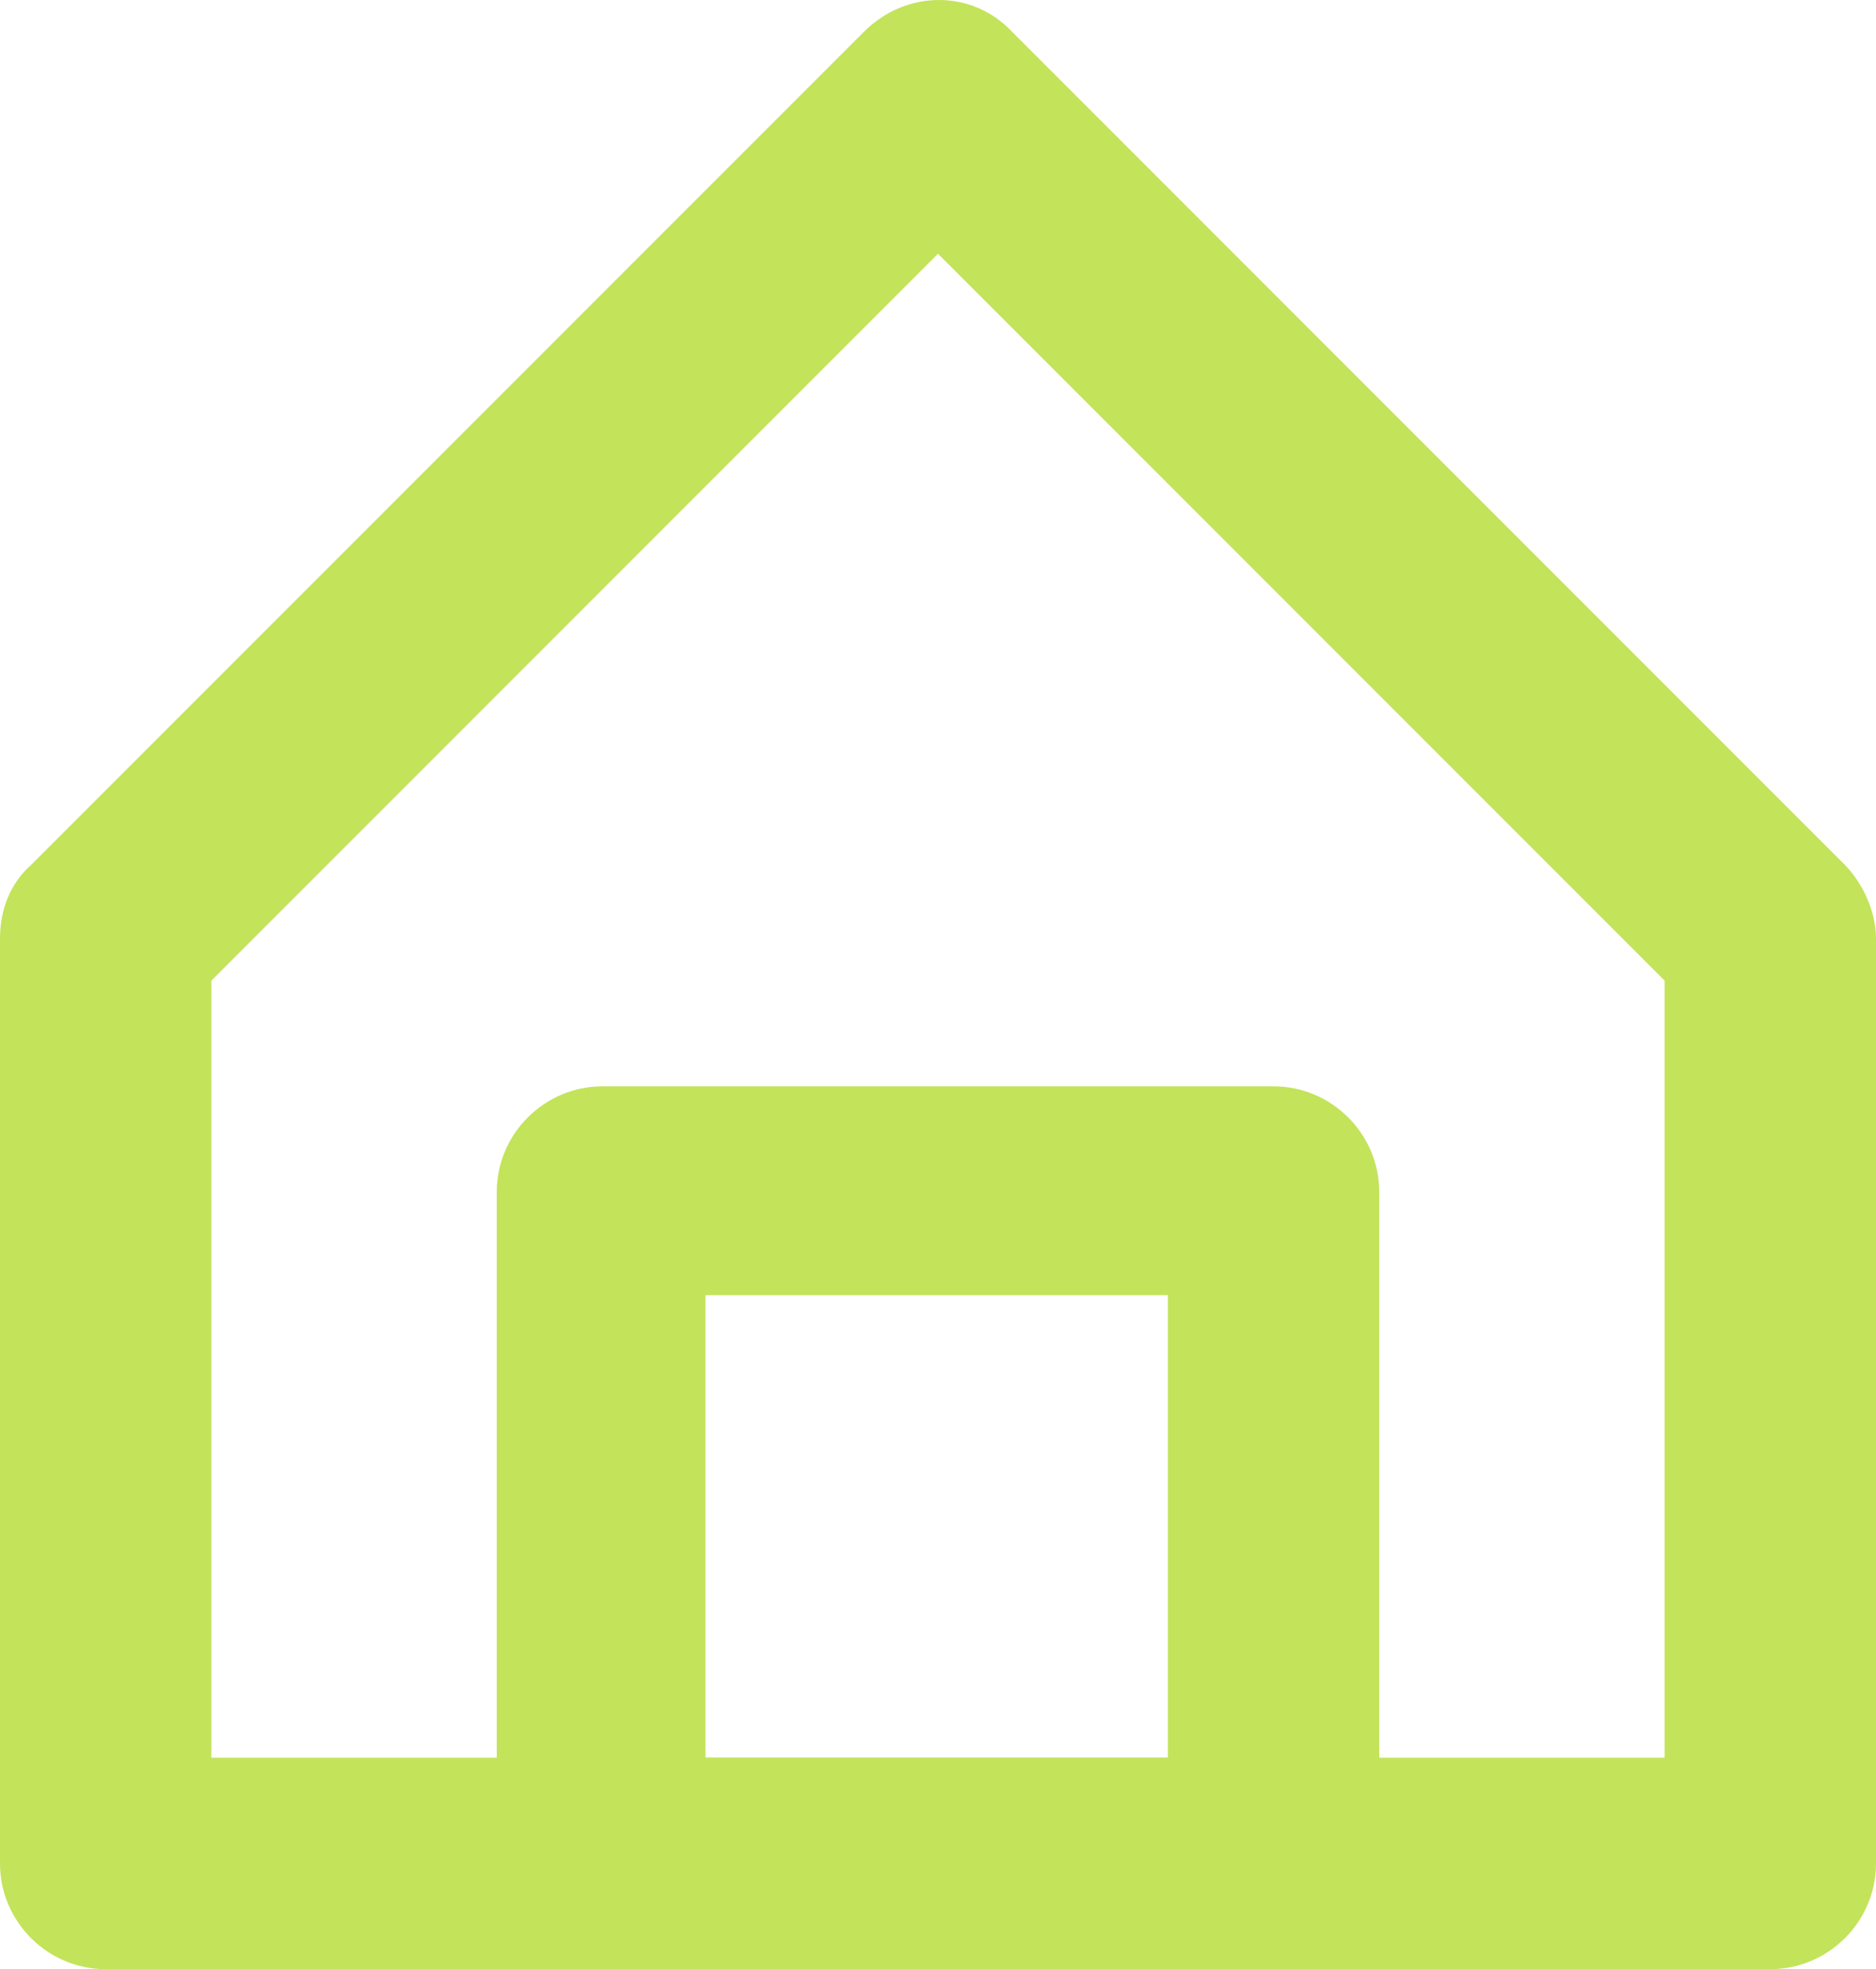 <?xml version="1.0" encoding="utf-8"?>
<!-- Generator: Adobe Illustrator 22.1.0, SVG Export Plug-In . SVG Version: 6.00 Build 0)  -->
<svg version="1.1" id="Layer_1" xmlns="http://www.w3.org/2000/svg" xmlns:xlink="http://www.w3.org/1999/xlink" x="0px" y="0px"
	 viewBox="0 0 71 74.5" style="enable-background:new 0 0 71 74.5;" xml:space="preserve">
<style type="text/css">
	.st0{fill:#C3E35B;}
</style>
<g>
	<g>
		<path class="st0" d="M67,74.5H4c-2.2,0-4-1.8-4-4v-35c0-1.1,0.4-2.1,1.2-2.8L32.7,1.2c1.6-1.6,4.1-1.6,5.6,0l31.5,31.5
			c0.7,0.7,1.2,1.8,1.2,2.8v35C71,72.7,69.2,74.5,67,74.5z M8,66.5H63V37.1L35.5,9.6L8,37.1V66.5z"/>
	</g>
	<g>
		<path class="st0" d="M48.2,74.5H22.8c-2.2,0-4-1.8-4-4V45.1c0-2.2,1.8-4,4-4h25.4c2.2,0,4,1.8,4,4v25.4
			C52.2,72.7,50.4,74.5,48.2,74.5z M26.7,66.5h17.5V49H26.7V66.5z"/>
	</g>
</g>
</svg>
